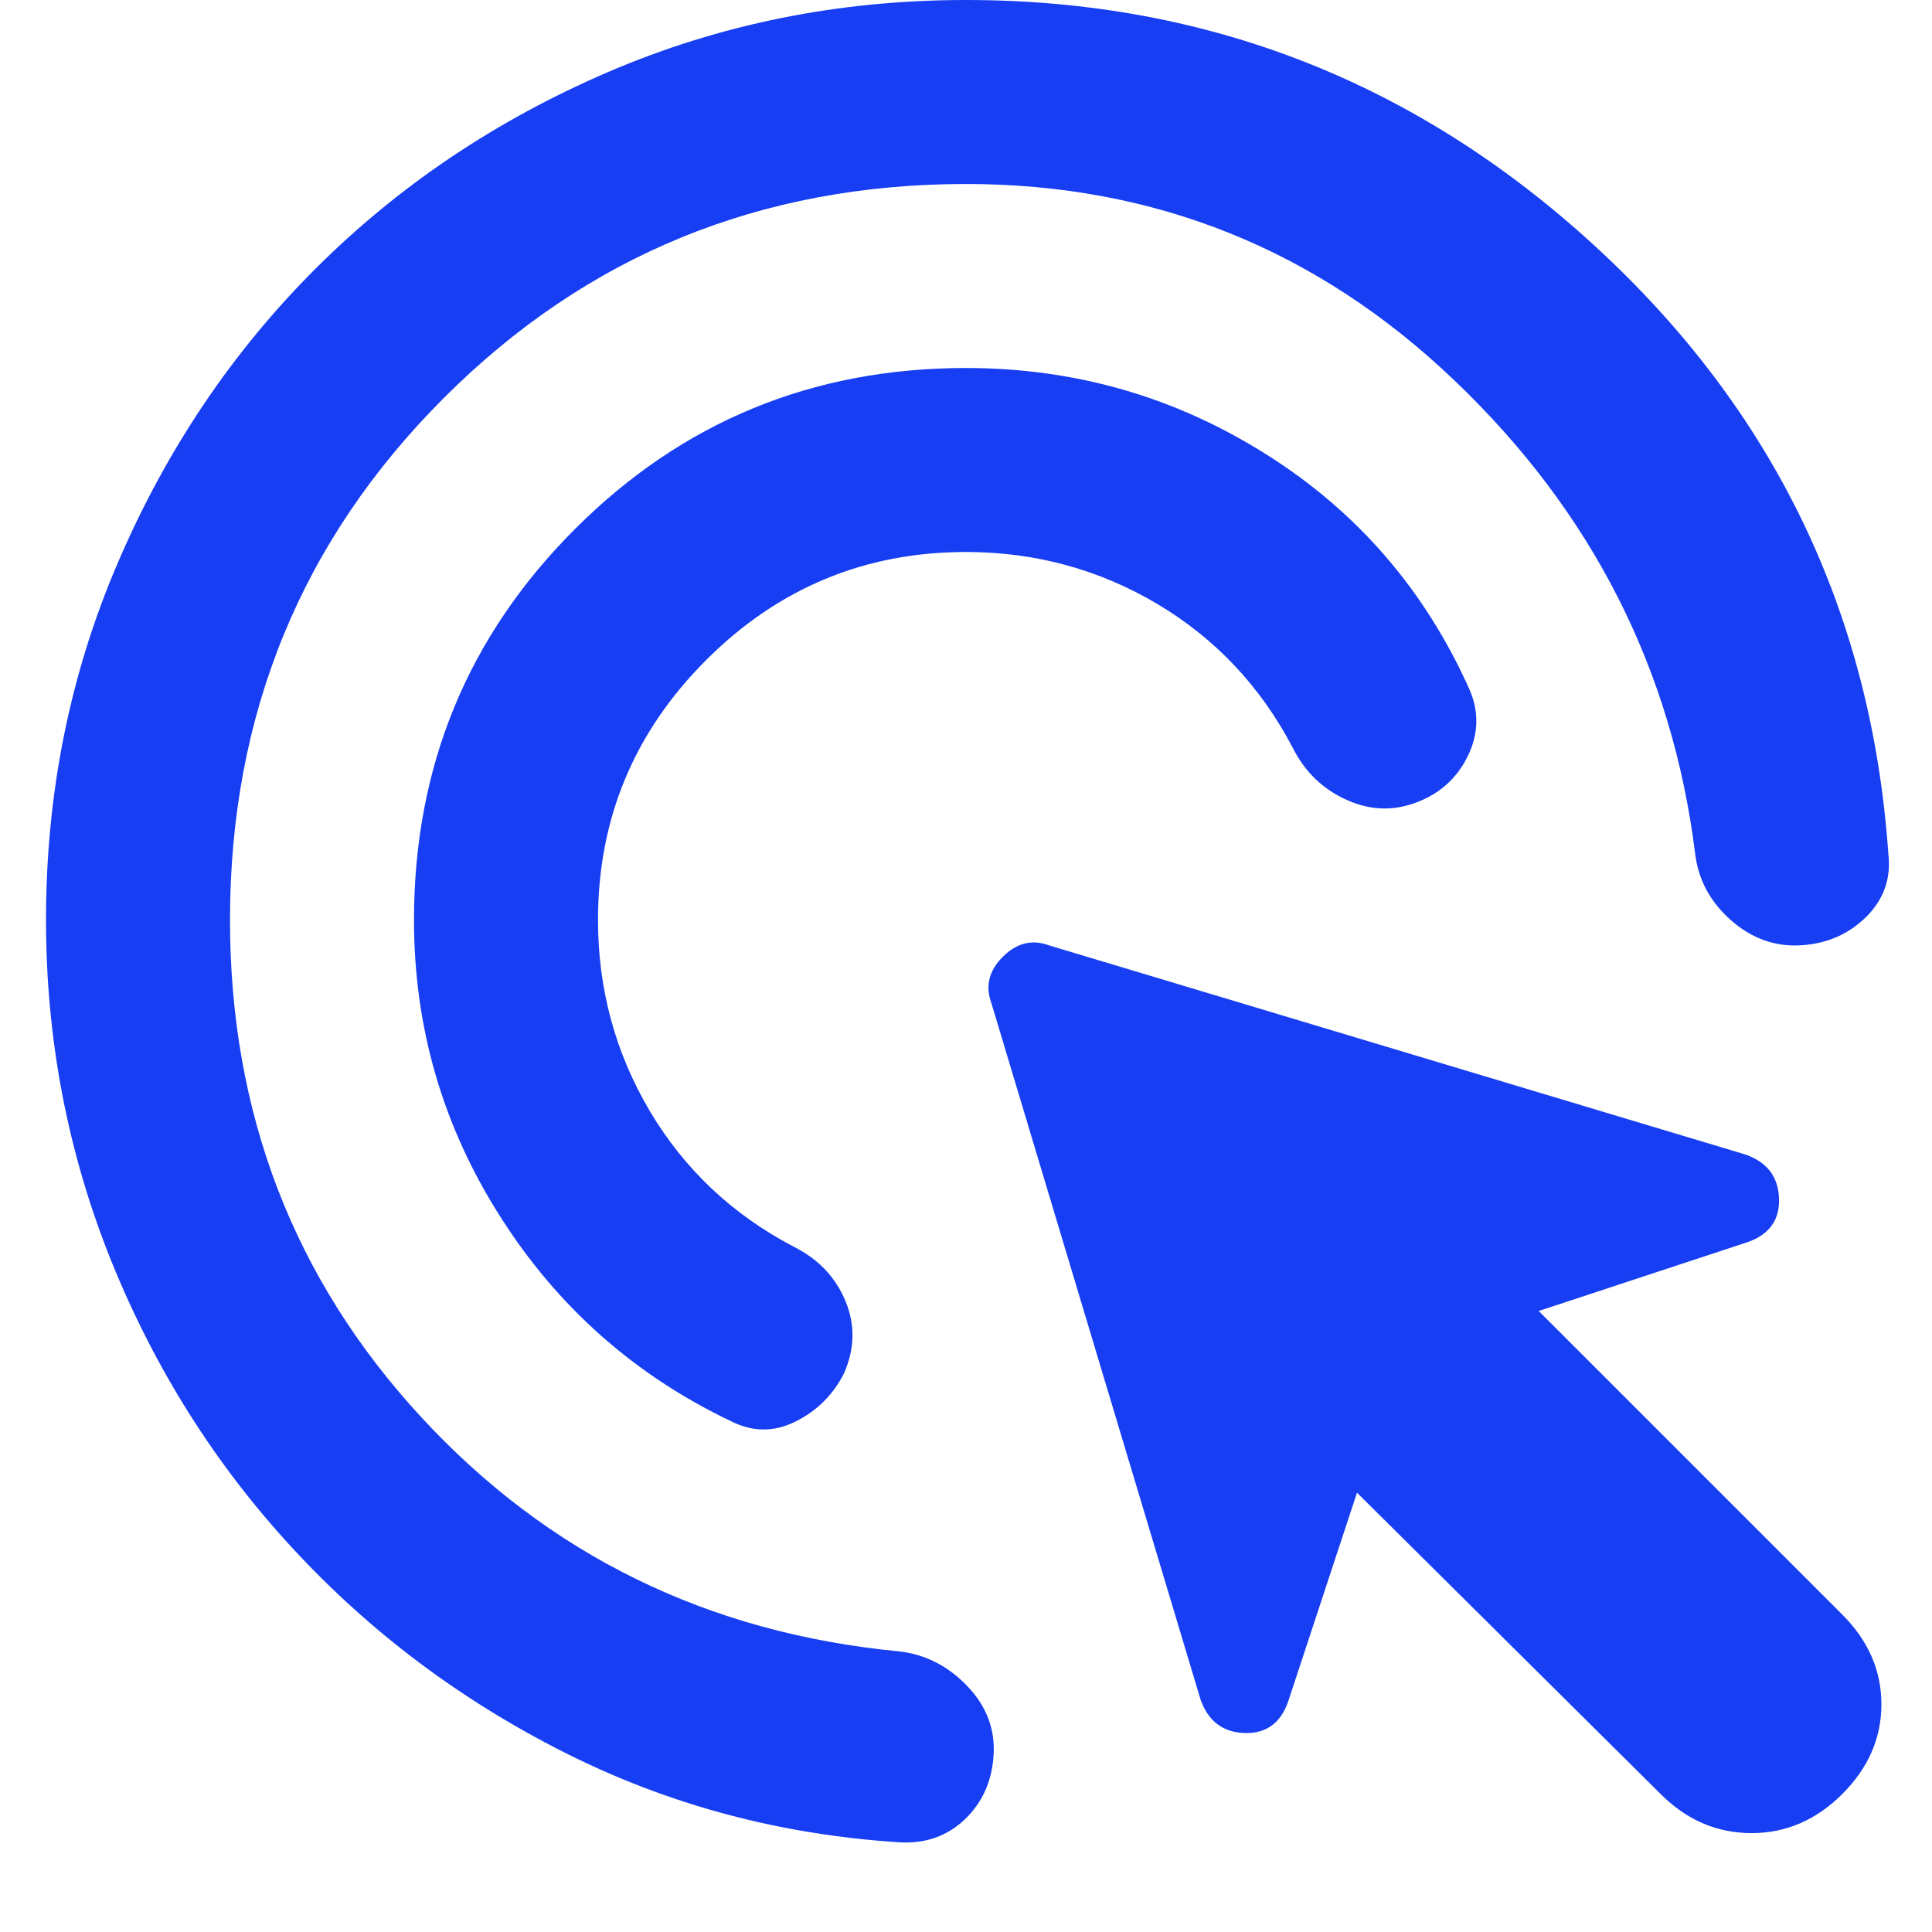 <svg width="21" height="21" viewBox="0 0 21 21" fill="none" xmlns="http://www.w3.org/2000/svg">
<path d="M10.5 6C9.4 6 8.458 6.392 7.675 7.175C6.892 7.958 6.5 8.9 6.5 10C6.5 10.75 6.688 11.442 7.062 12.075C7.438 12.708 7.958 13.2 8.625 13.55C8.892 13.683 9.079 13.879 9.188 14.137C9.296 14.396 9.292 14.658 9.175 14.925C9.058 15.158 8.883 15.333 8.65 15.45C8.417 15.567 8.183 15.567 7.95 15.45C6.9 14.95 6.062 14.208 5.438 13.225C4.812 12.242 4.5 11.167 4.5 10C4.5 8.333 5.083 6.917 6.25 5.75C7.417 4.583 8.833 4 10.5 4C11.683 4 12.771 4.312 13.762 4.938C14.754 5.562 15.492 6.417 15.975 7.5C16.075 7.733 16.071 7.967 15.963 8.2C15.854 8.433 15.683 8.6 15.45 8.7C15.183 8.817 14.917 8.817 14.65 8.7C14.383 8.583 14.183 8.392 14.05 8.125C13.7 7.458 13.208 6.938 12.575 6.562C11.942 6.188 11.25 6 10.5 6ZM10.5 2C8.267 2 6.375 2.775 4.825 4.325C3.275 5.875 2.5 7.767 2.5 10C2.5 12.1 3.192 13.9 4.575 15.4C5.958 16.9 7.692 17.75 9.775 17.95C10.058 17.983 10.304 18.108 10.512 18.325C10.721 18.542 10.817 18.792 10.8 19.075C10.783 19.358 10.679 19.592 10.488 19.775C10.296 19.958 10.058 20.042 9.775 20.025C8.475 19.942 7.263 19.617 6.138 19.05C5.013 18.483 4.029 17.746 3.188 16.837C2.346 15.929 1.688 14.887 1.212 13.713C0.738 12.537 0.5 11.3 0.5 10C0.5 8.617 0.762 7.317 1.288 6.1C1.812 4.883 2.525 3.825 3.425 2.925C4.325 2.025 5.383 1.312 6.6 0.787C7.817 0.263 9.117 0 10.5 0C13.117 0 15.396 0.892 17.337 2.675C19.279 4.458 20.342 6.658 20.525 9.275C20.558 9.542 20.479 9.771 20.288 9.963C20.096 10.154 19.858 10.258 19.575 10.275C19.292 10.292 19.038 10.2 18.812 10C18.587 9.8 18.458 9.558 18.425 9.275C18.175 7.275 17.304 5.562 15.812 4.138C14.321 2.712 12.55 2 10.5 2ZM18.05 19.5L14.75 16.225L14 18.5C13.917 18.733 13.758 18.846 13.525 18.837C13.292 18.829 13.133 18.708 13.05 18.475L10.775 10.9C10.708 10.717 10.75 10.55 10.9 10.4C11.05 10.25 11.217 10.208 11.4 10.275L18.975 12.55C19.208 12.633 19.329 12.792 19.337 13.025C19.346 13.258 19.233 13.417 19 13.5L16.725 14.25L20.025 17.55C20.308 17.833 20.45 18.158 20.45 18.525C20.45 18.892 20.308 19.217 20.025 19.5C19.742 19.783 19.413 19.925 19.038 19.925C18.663 19.925 18.333 19.783 18.05 19.5Z" fill="#173EF2"/>
</svg>
